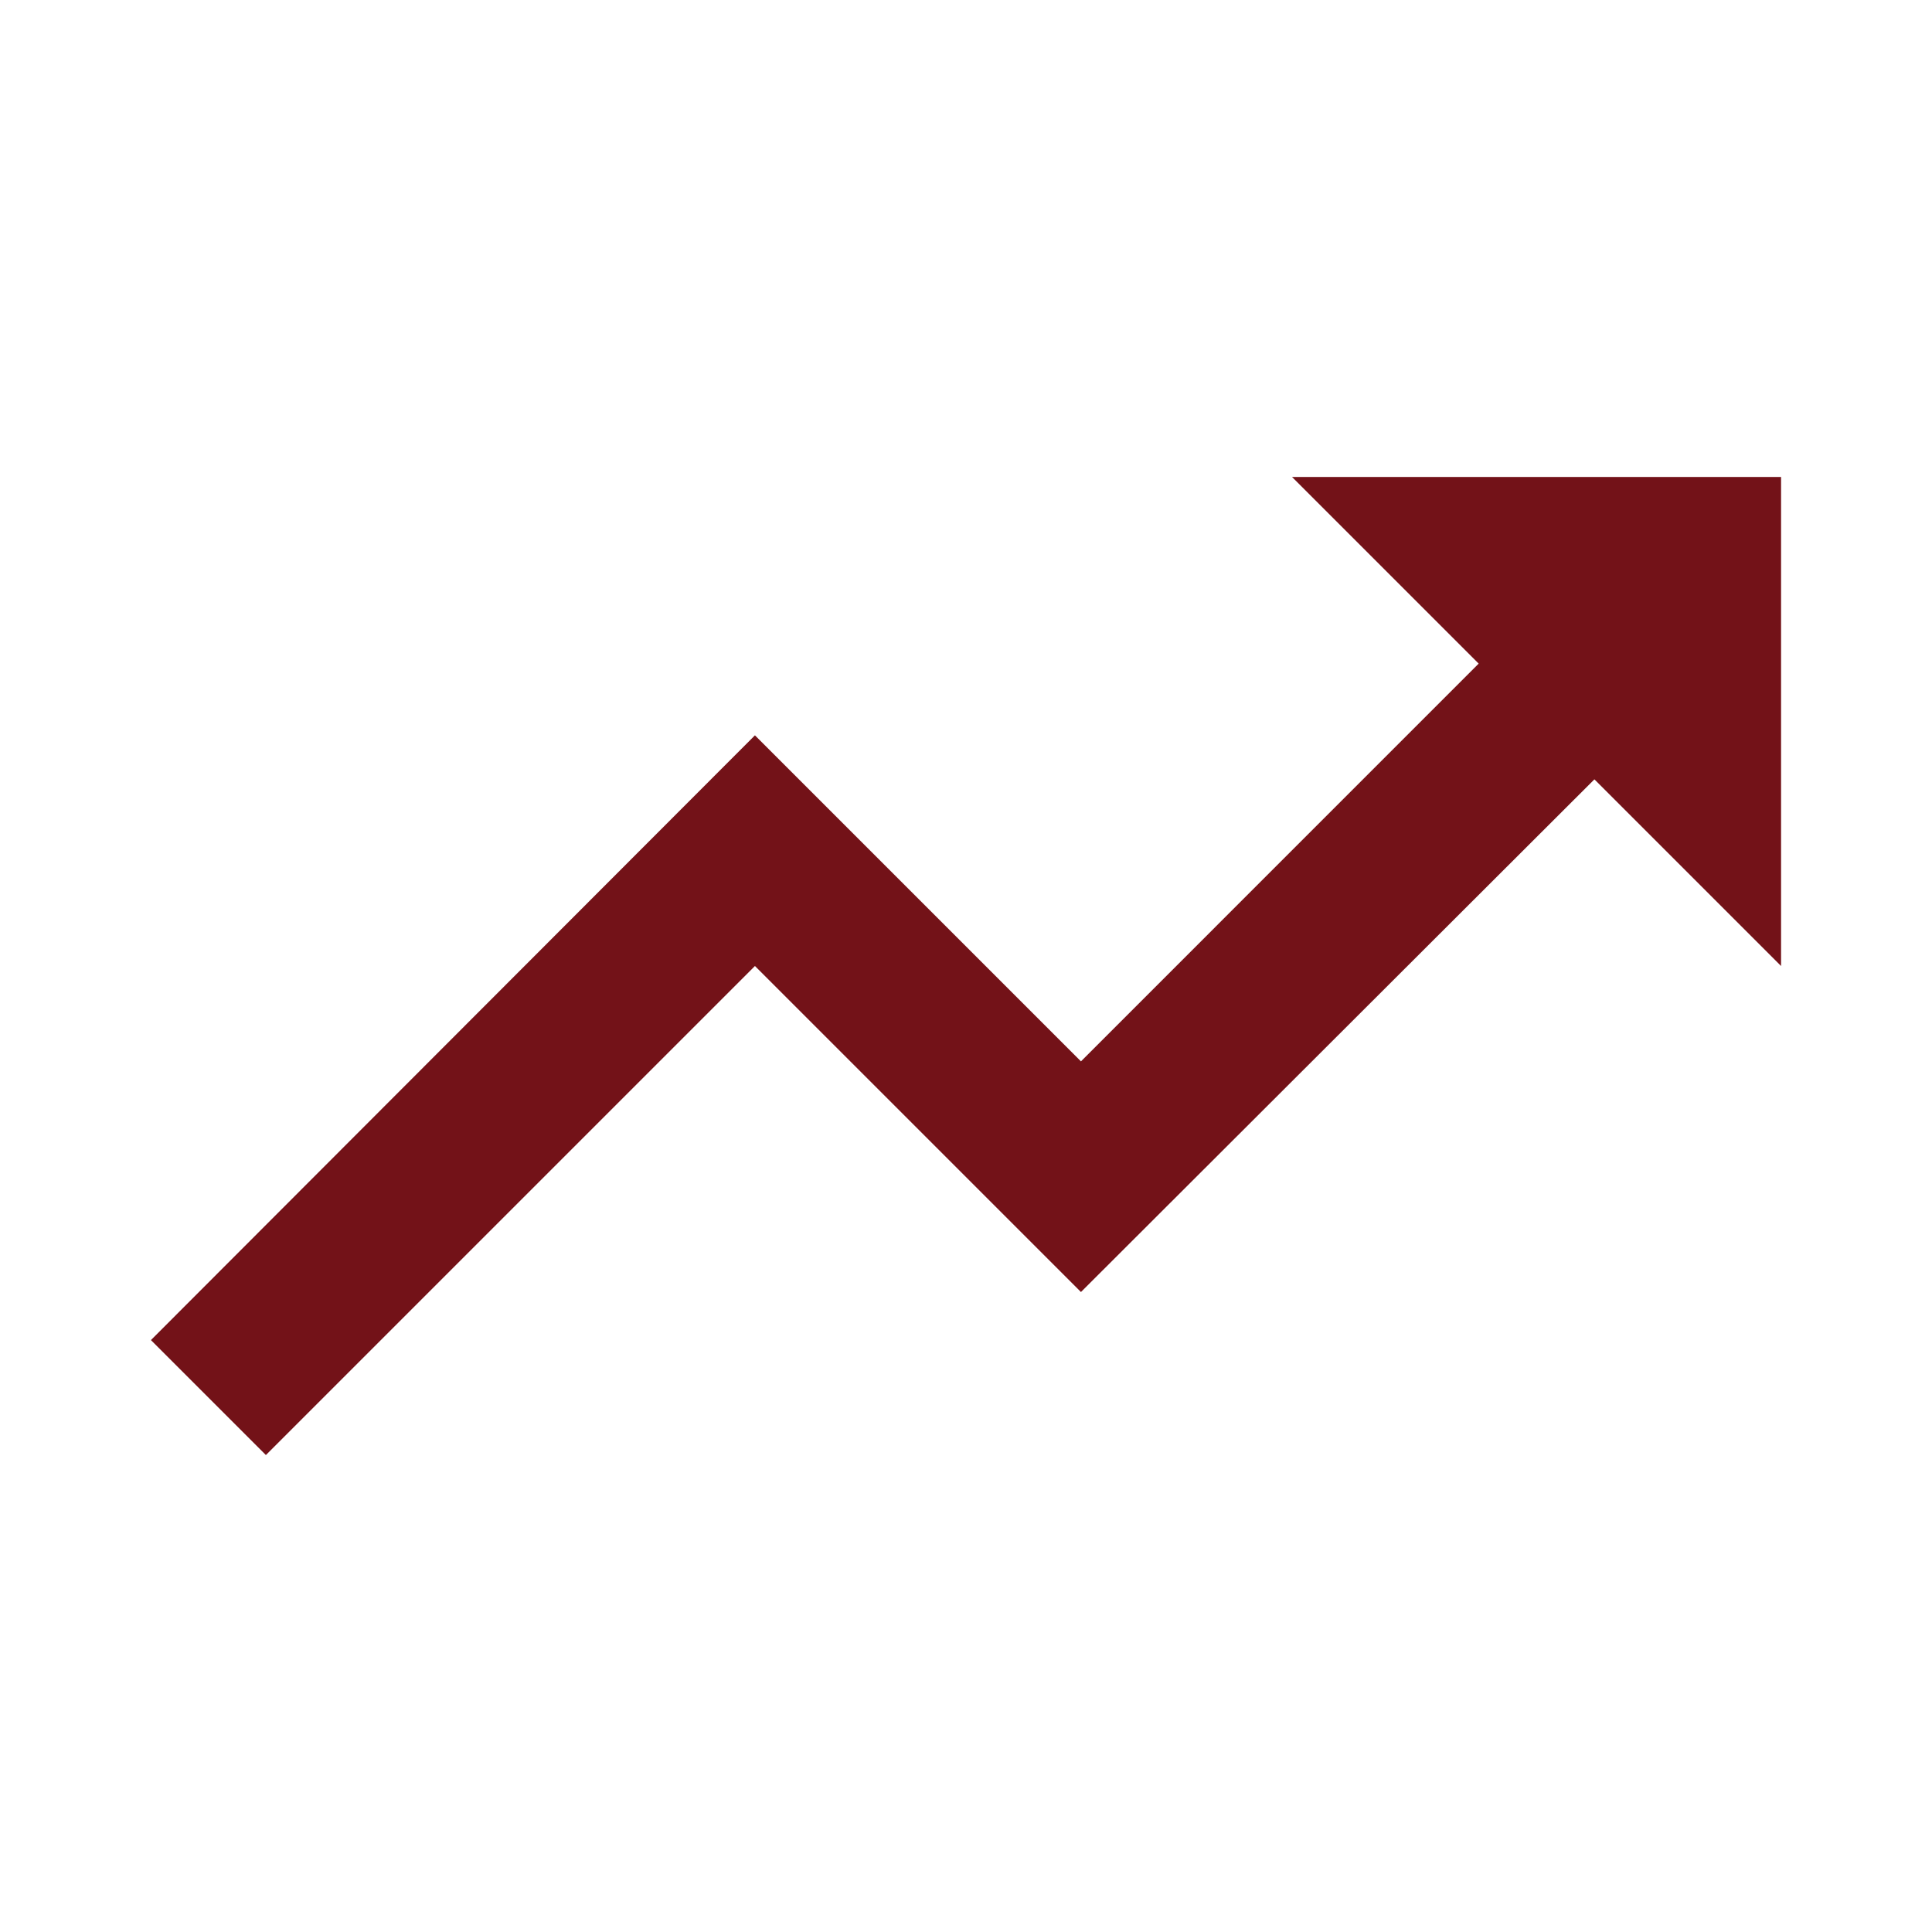 <?xml version="1.0" encoding="utf-8"?>
<!DOCTYPE svg PUBLIC "-//W3C//DTD SVG 1.1//EN" "http://www.w3.org/Graphics/SVG/1.1/DTD/svg11.dtd">
<svg xmlns="http://www.w3.org/2000/svg" xmlns:xlink="http://www.w3.org/1999/xlink" version="1.1" baseProfile="full" width="64" height="64" viewBox="0 0 64.00 64.00" enable-background="new 0 0 64.00 64.00" xml:space="preserve">
	<path fill="#731218" d="M 42.8,15.8L 48.983,21.983L 35.808,35.159L 25.008,24.359L 5,44.392L 8.808,48.2L 25.008,32L 35.808,42.8L 52.817,25.817L 59,32L 59,15.8L 42.8,15.8 Z "/>
</svg>
